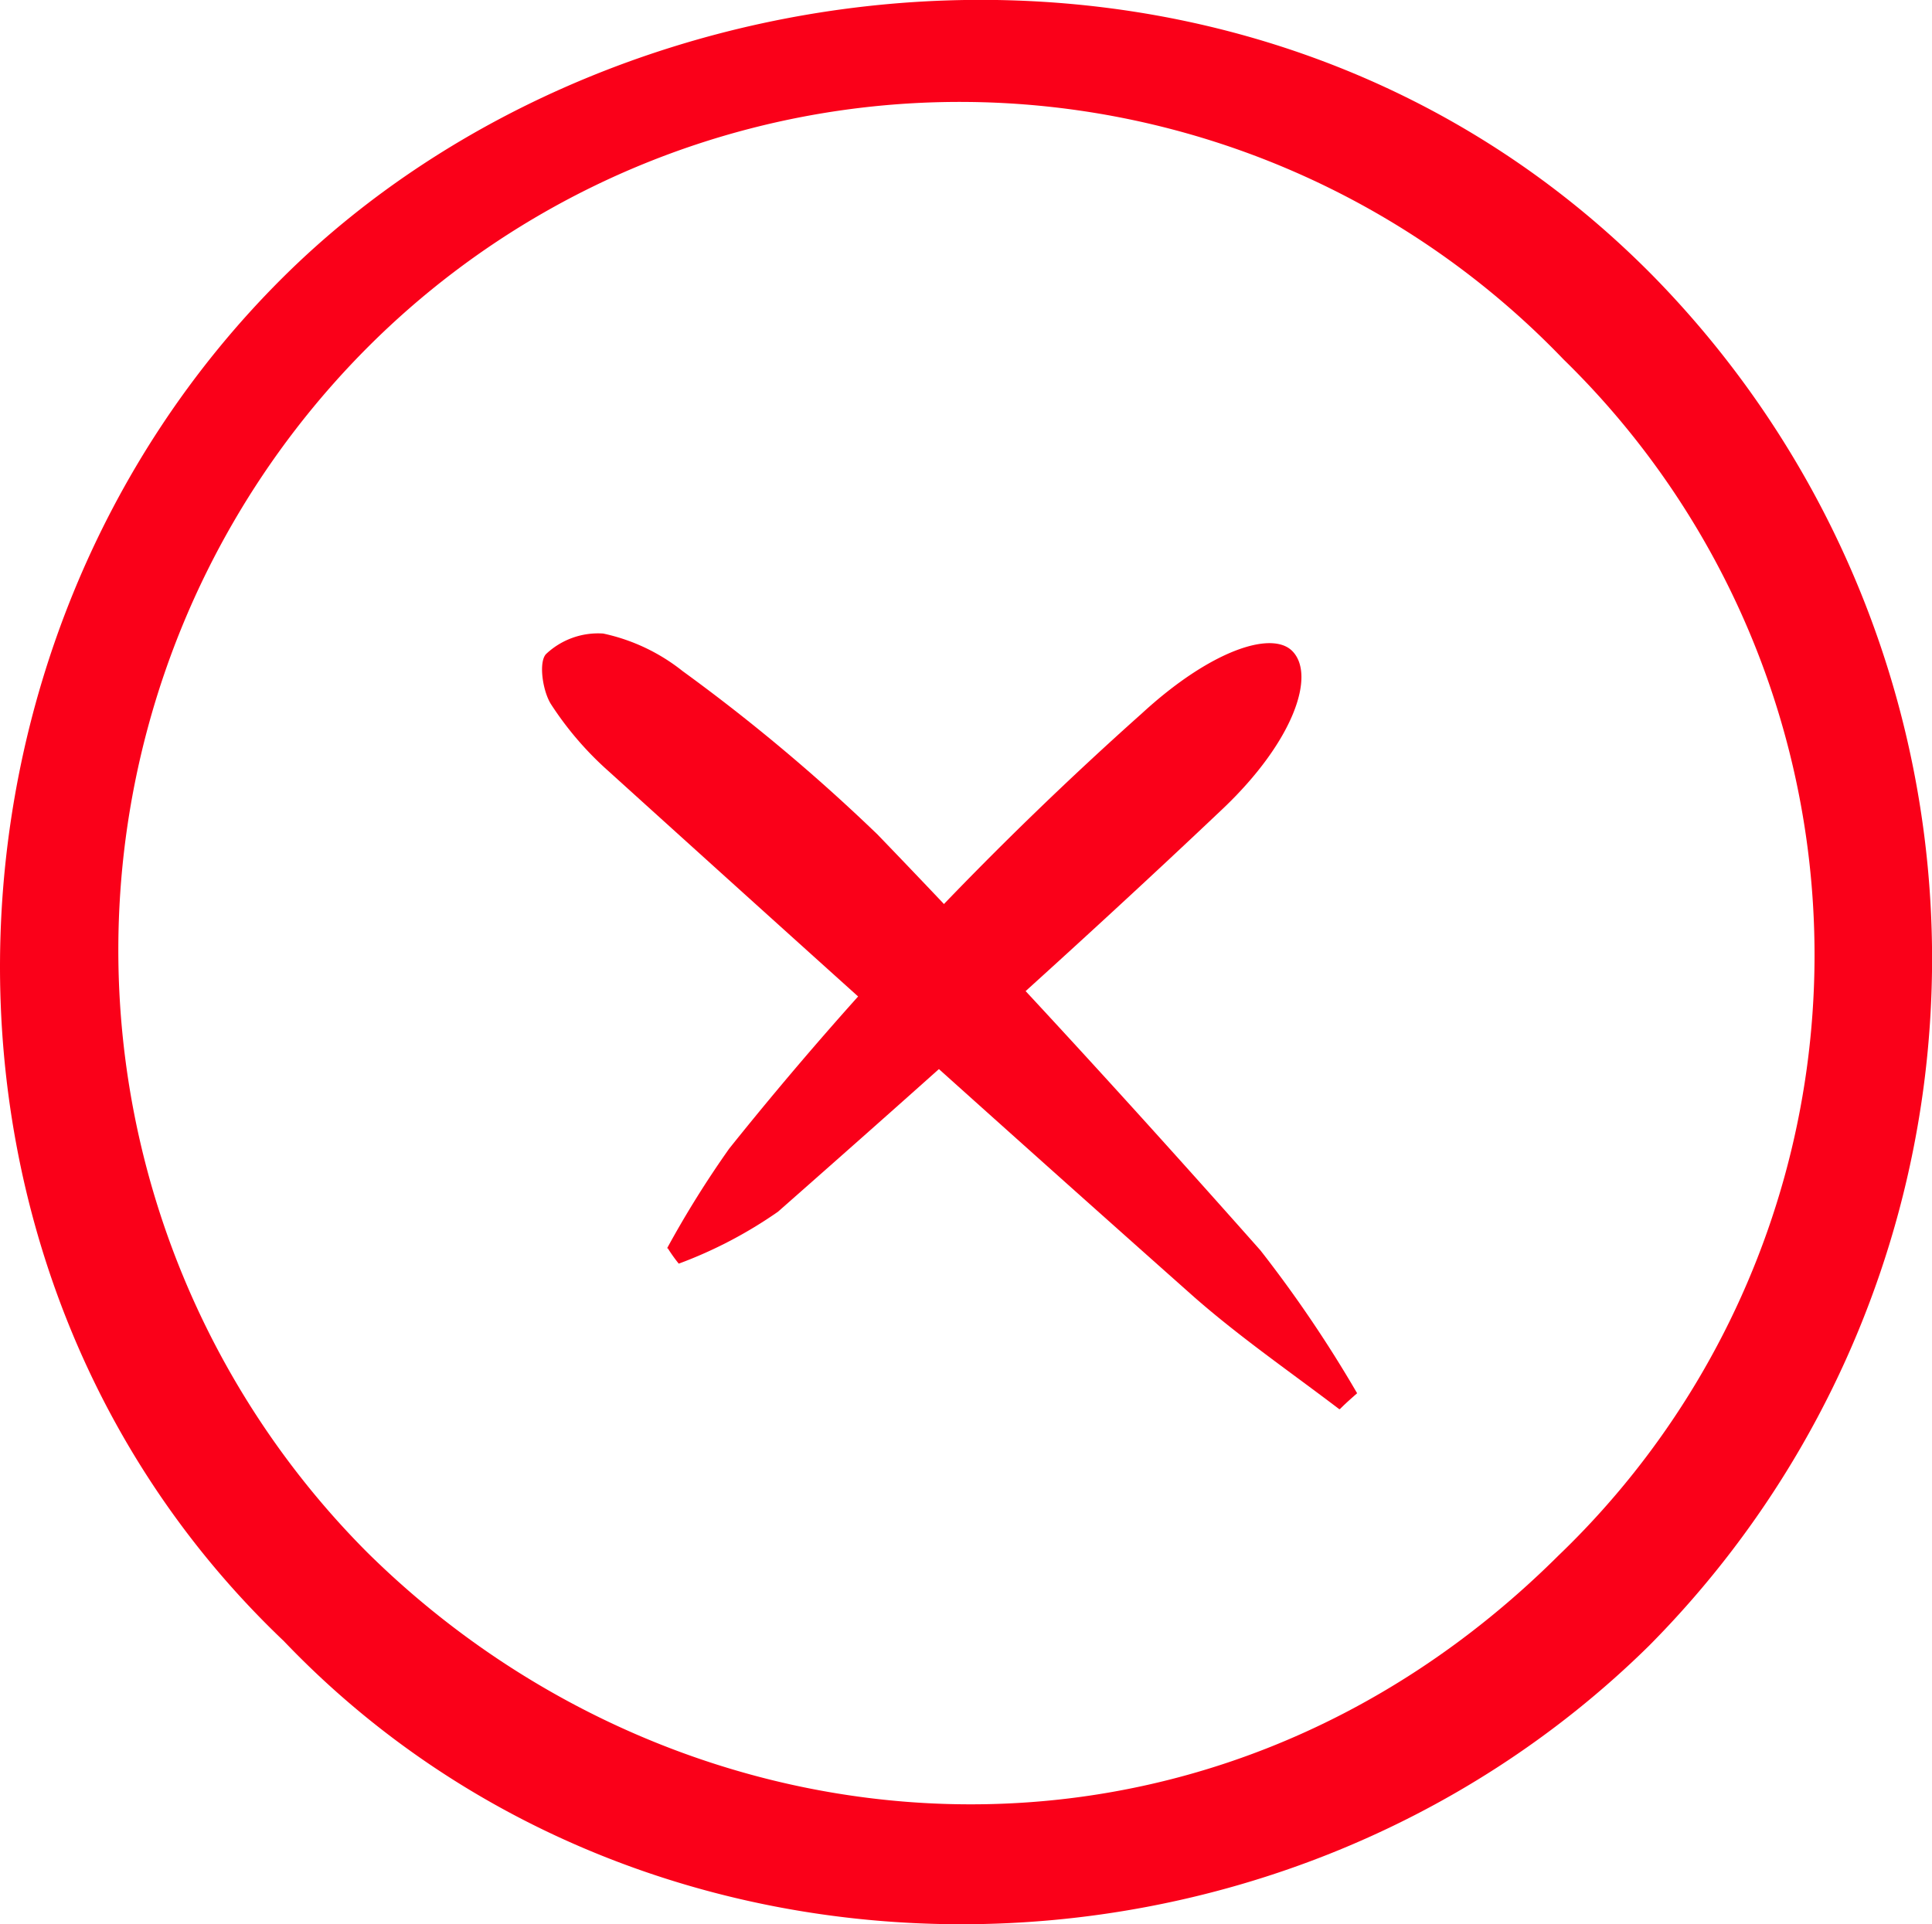 <svg xmlns="http://www.w3.org/2000/svg" width="55.277" height="55.066" viewBox="0 0 55.277 55.066">
  <g id="icon-error" transform="translate(-11.619 -12.306)">
    <path id="Path_3" data-name="Path 3" d="M19.715,59.243c-11.043-10.534-10.543-28.524,0-39,9.727-9.657,27.9-11.446,39.154-.088A27.907,27.907,0,0,1,58.8,59.4c-10.762,10.6-28.734,10.7-39.075-.149ZM56.352,22.589a23.94,23.94,0,0,0-34.181-.377,24.418,24.418,0,0,0-.061,34.5c9.061,8.973,23.919,10.236,34.1.105A23.815,23.815,0,0,0,56.352,22.589Z" fill="#fa0019"/>
    <path id="Path_4" data-name="Path 4" d="M30.7,48.035a28.765,28.765,0,0,1,1.784-2.863A102.705,102.705,0,0,1,44.3,32.711c1.951-1.793,3.7-2.367,4.29-1.778.687.687.04,2.59-1.978,4.509C42.454,39.385,38.168,43.2,33.878,46.98a12.633,12.633,0,0,1-2.839,1.486,4.465,4.465,0,0,1-.318-.447Z" fill="#fa0019"/>
    <path id="Path_5" data-name="Path 5" d="M49.936,52.629c-1.4-1.064-2.84-2.058-4.15-3.207C40.172,44.436,34.584,39.4,29.015,34.36a9.367,9.367,0,0,1-1.638-1.913c-.239-.391-.35-1.205-.133-1.427a2.17,2.17,0,0,1,1.634-.585A5.488,5.488,0,0,1,31.15,31.51a52.646,52.646,0,0,1,5.575,4.675c3.745,3.883,7.382,7.867,10.956,11.9a35.995,35.995,0,0,1,2.767,4.089c-.171.151-.341.3-.493.455Z" fill="#fa0019"/>
  </g>
</svg>
